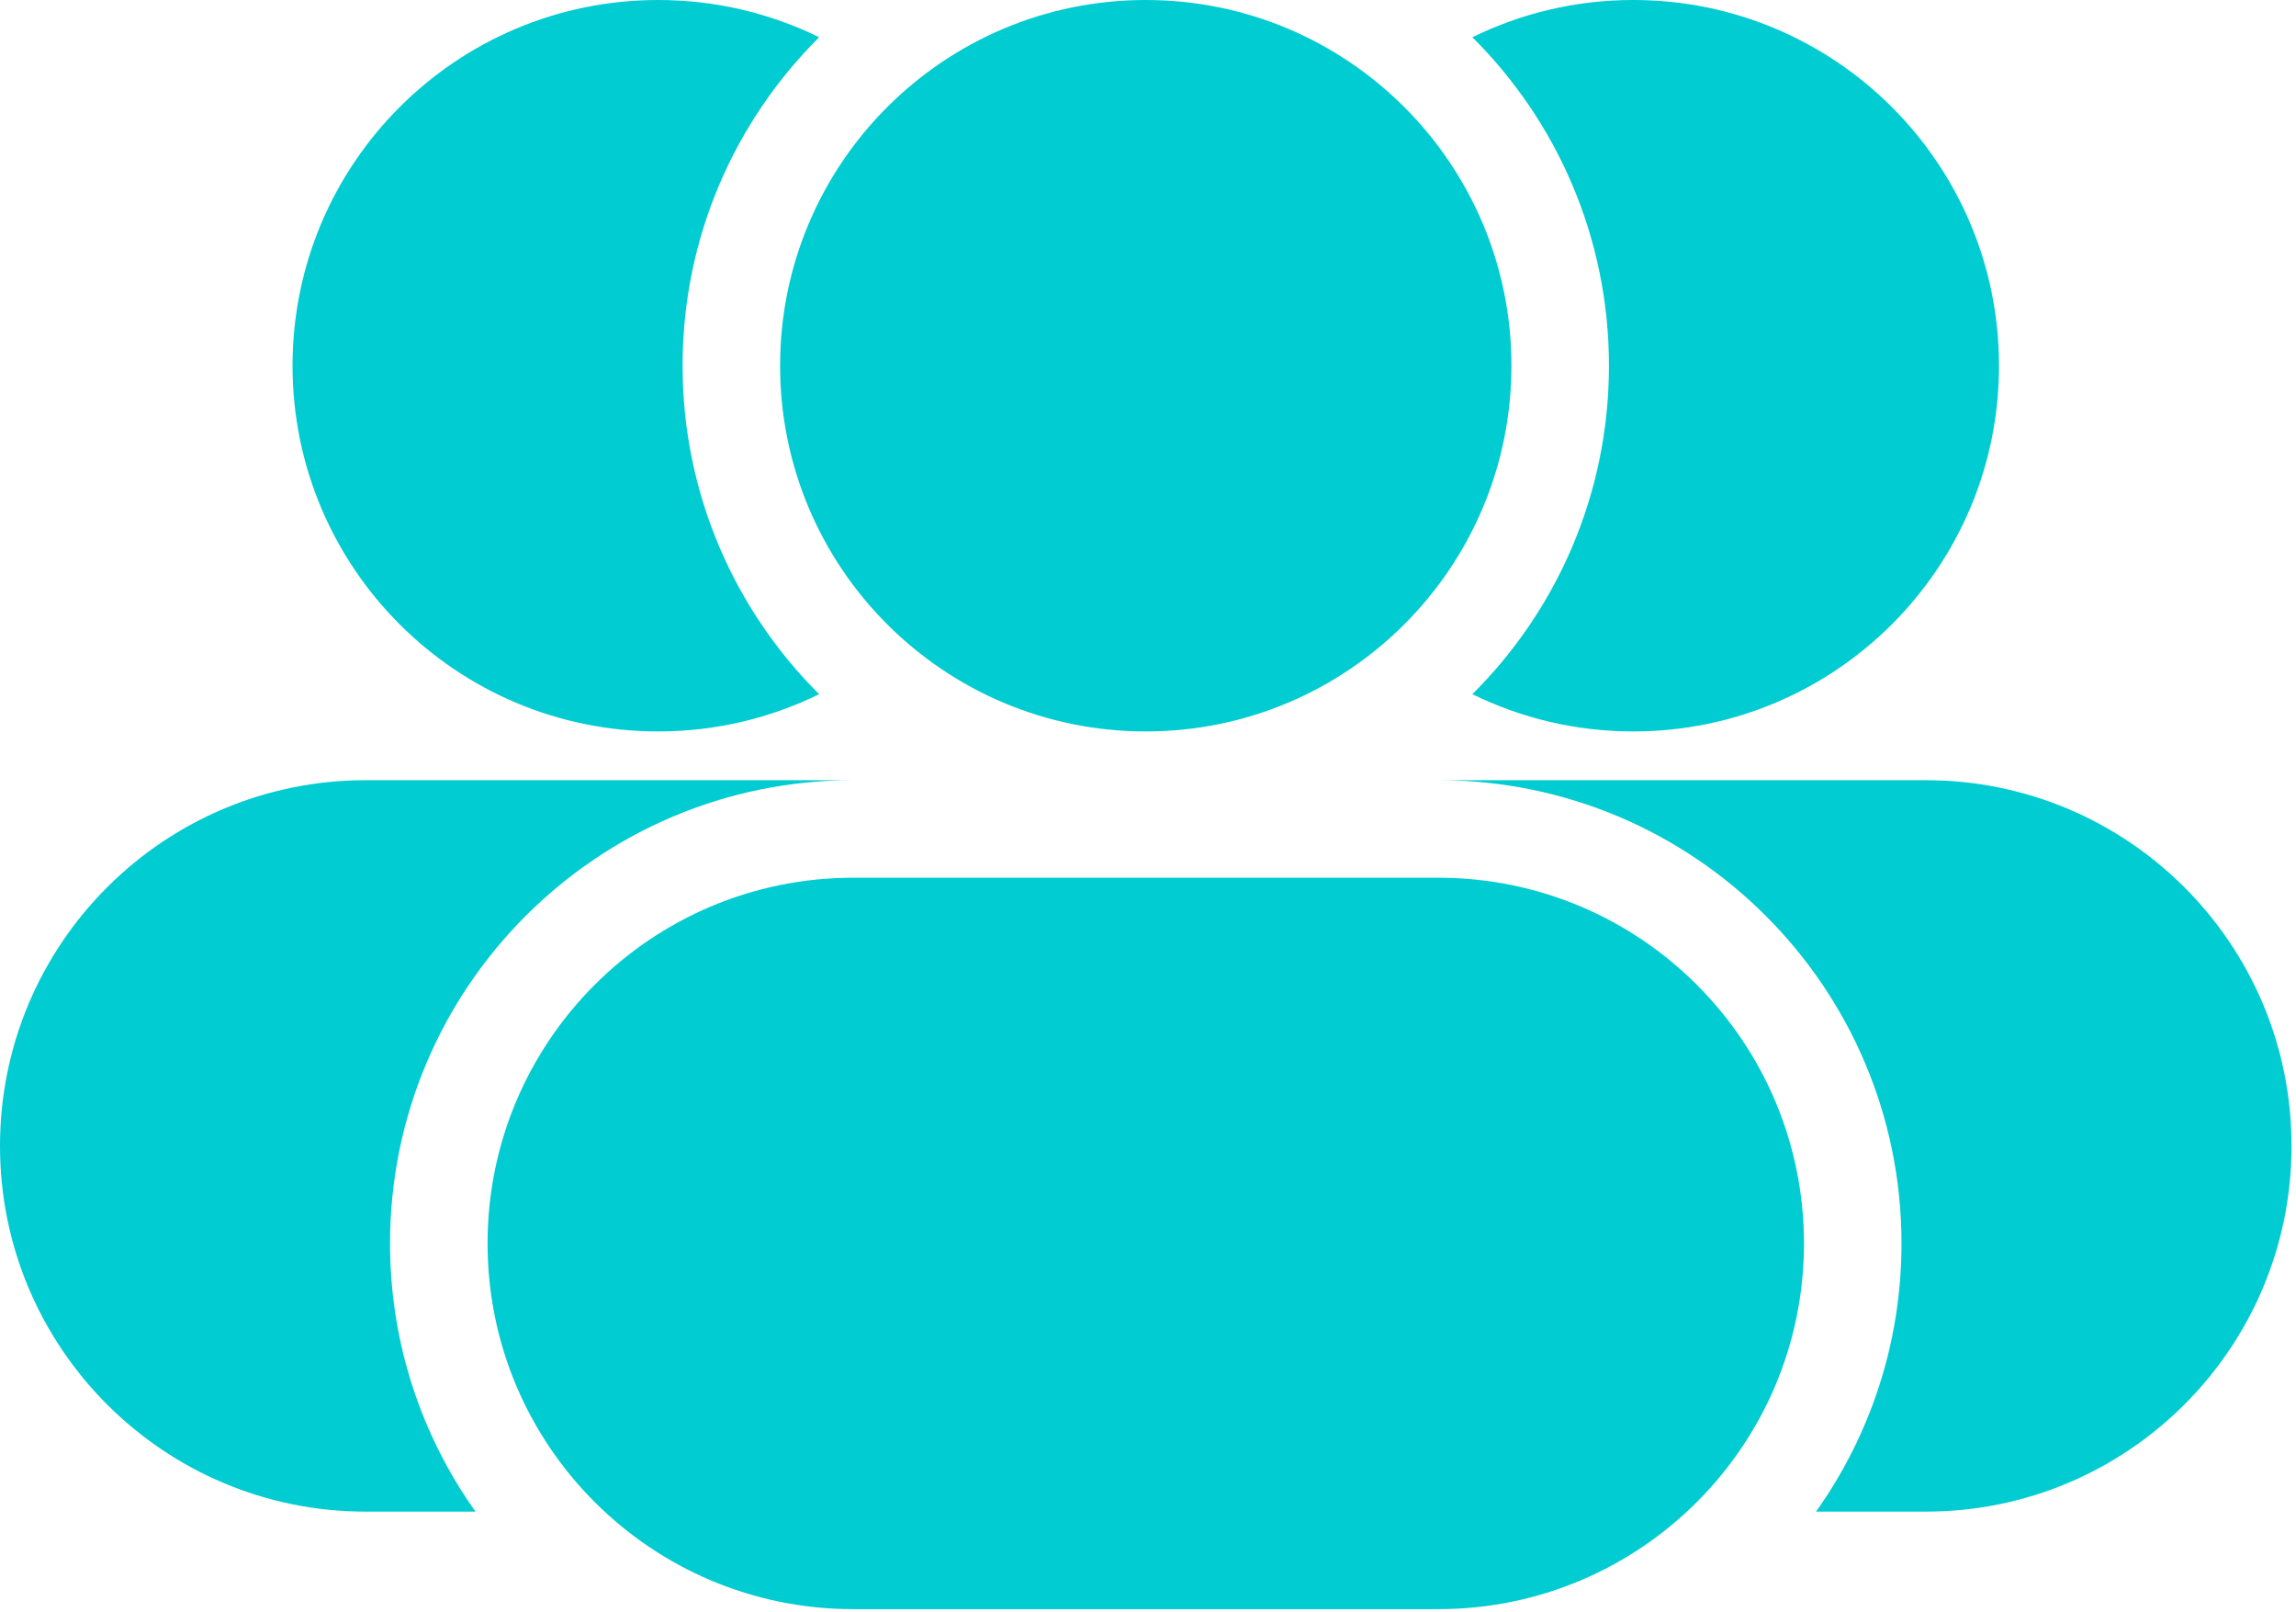 <svg width="376" height="264" viewBox="0 0 376 264" fill="none" xmlns="http://www.w3.org/2000/svg">
<path d="M134.149 113.669C120.334 99.93 111.782 80.906 111.782 59.883C111.782 38.861 120.334 19.836 134.149 6.098C126.195 2.193 117.249 0 107.79 0C74.718 0 47.907 26.811 47.907 59.883C47.907 92.956 74.718 119.767 107.79 119.767C117.249 119.767 126.195 117.574 134.149 113.669Z" fill="#01CCD2"/>
<path d="M127.751 59.883C127.751 26.811 154.562 0 187.635 0C220.707 0 247.518 26.811 247.518 59.883C247.518 92.956 220.707 119.767 187.635 119.767C154.562 119.767 127.751 92.956 127.751 59.883Z" fill="#01CCD2"/>
<path d="M241.121 6.098C254.935 19.836 263.487 38.861 263.487 59.883C263.487 80.906 254.935 99.93 241.121 113.669C249.074 117.574 258.021 119.767 267.479 119.767C300.552 119.767 327.363 92.956 327.363 59.883C327.363 26.811 300.552 0 267.479 0C258.021 0 249.074 2.193 241.121 6.098Z" fill="#01CCD2"/>
<path d="M79.845 203.604C79.845 170.531 106.655 143.72 139.728 143.72H235.541C268.614 143.72 295.425 170.531 295.425 203.604C295.425 236.676 268.614 263.487 235.541 263.487H139.728C106.655 263.487 79.845 236.676 79.845 203.604Z" fill="#01CCD2"/>
<path d="M0 187.635C0 154.562 26.811 127.751 59.883 127.751H139.728C97.836 127.751 63.876 161.712 63.876 203.604C63.876 219.97 69.059 235.125 77.873 247.518H59.883C26.811 247.518 0 220.707 0 187.635Z" fill="#01CCD2"/>
<path d="M311.394 203.604C311.394 219.97 306.211 235.125 297.396 247.518H315.386C348.459 247.518 375.27 220.707 375.27 187.635C375.27 154.562 348.459 127.751 315.386 127.751H235.541C277.434 127.751 311.394 161.712 311.394 203.604Z" fill="#01CCD2"/>
</svg>
